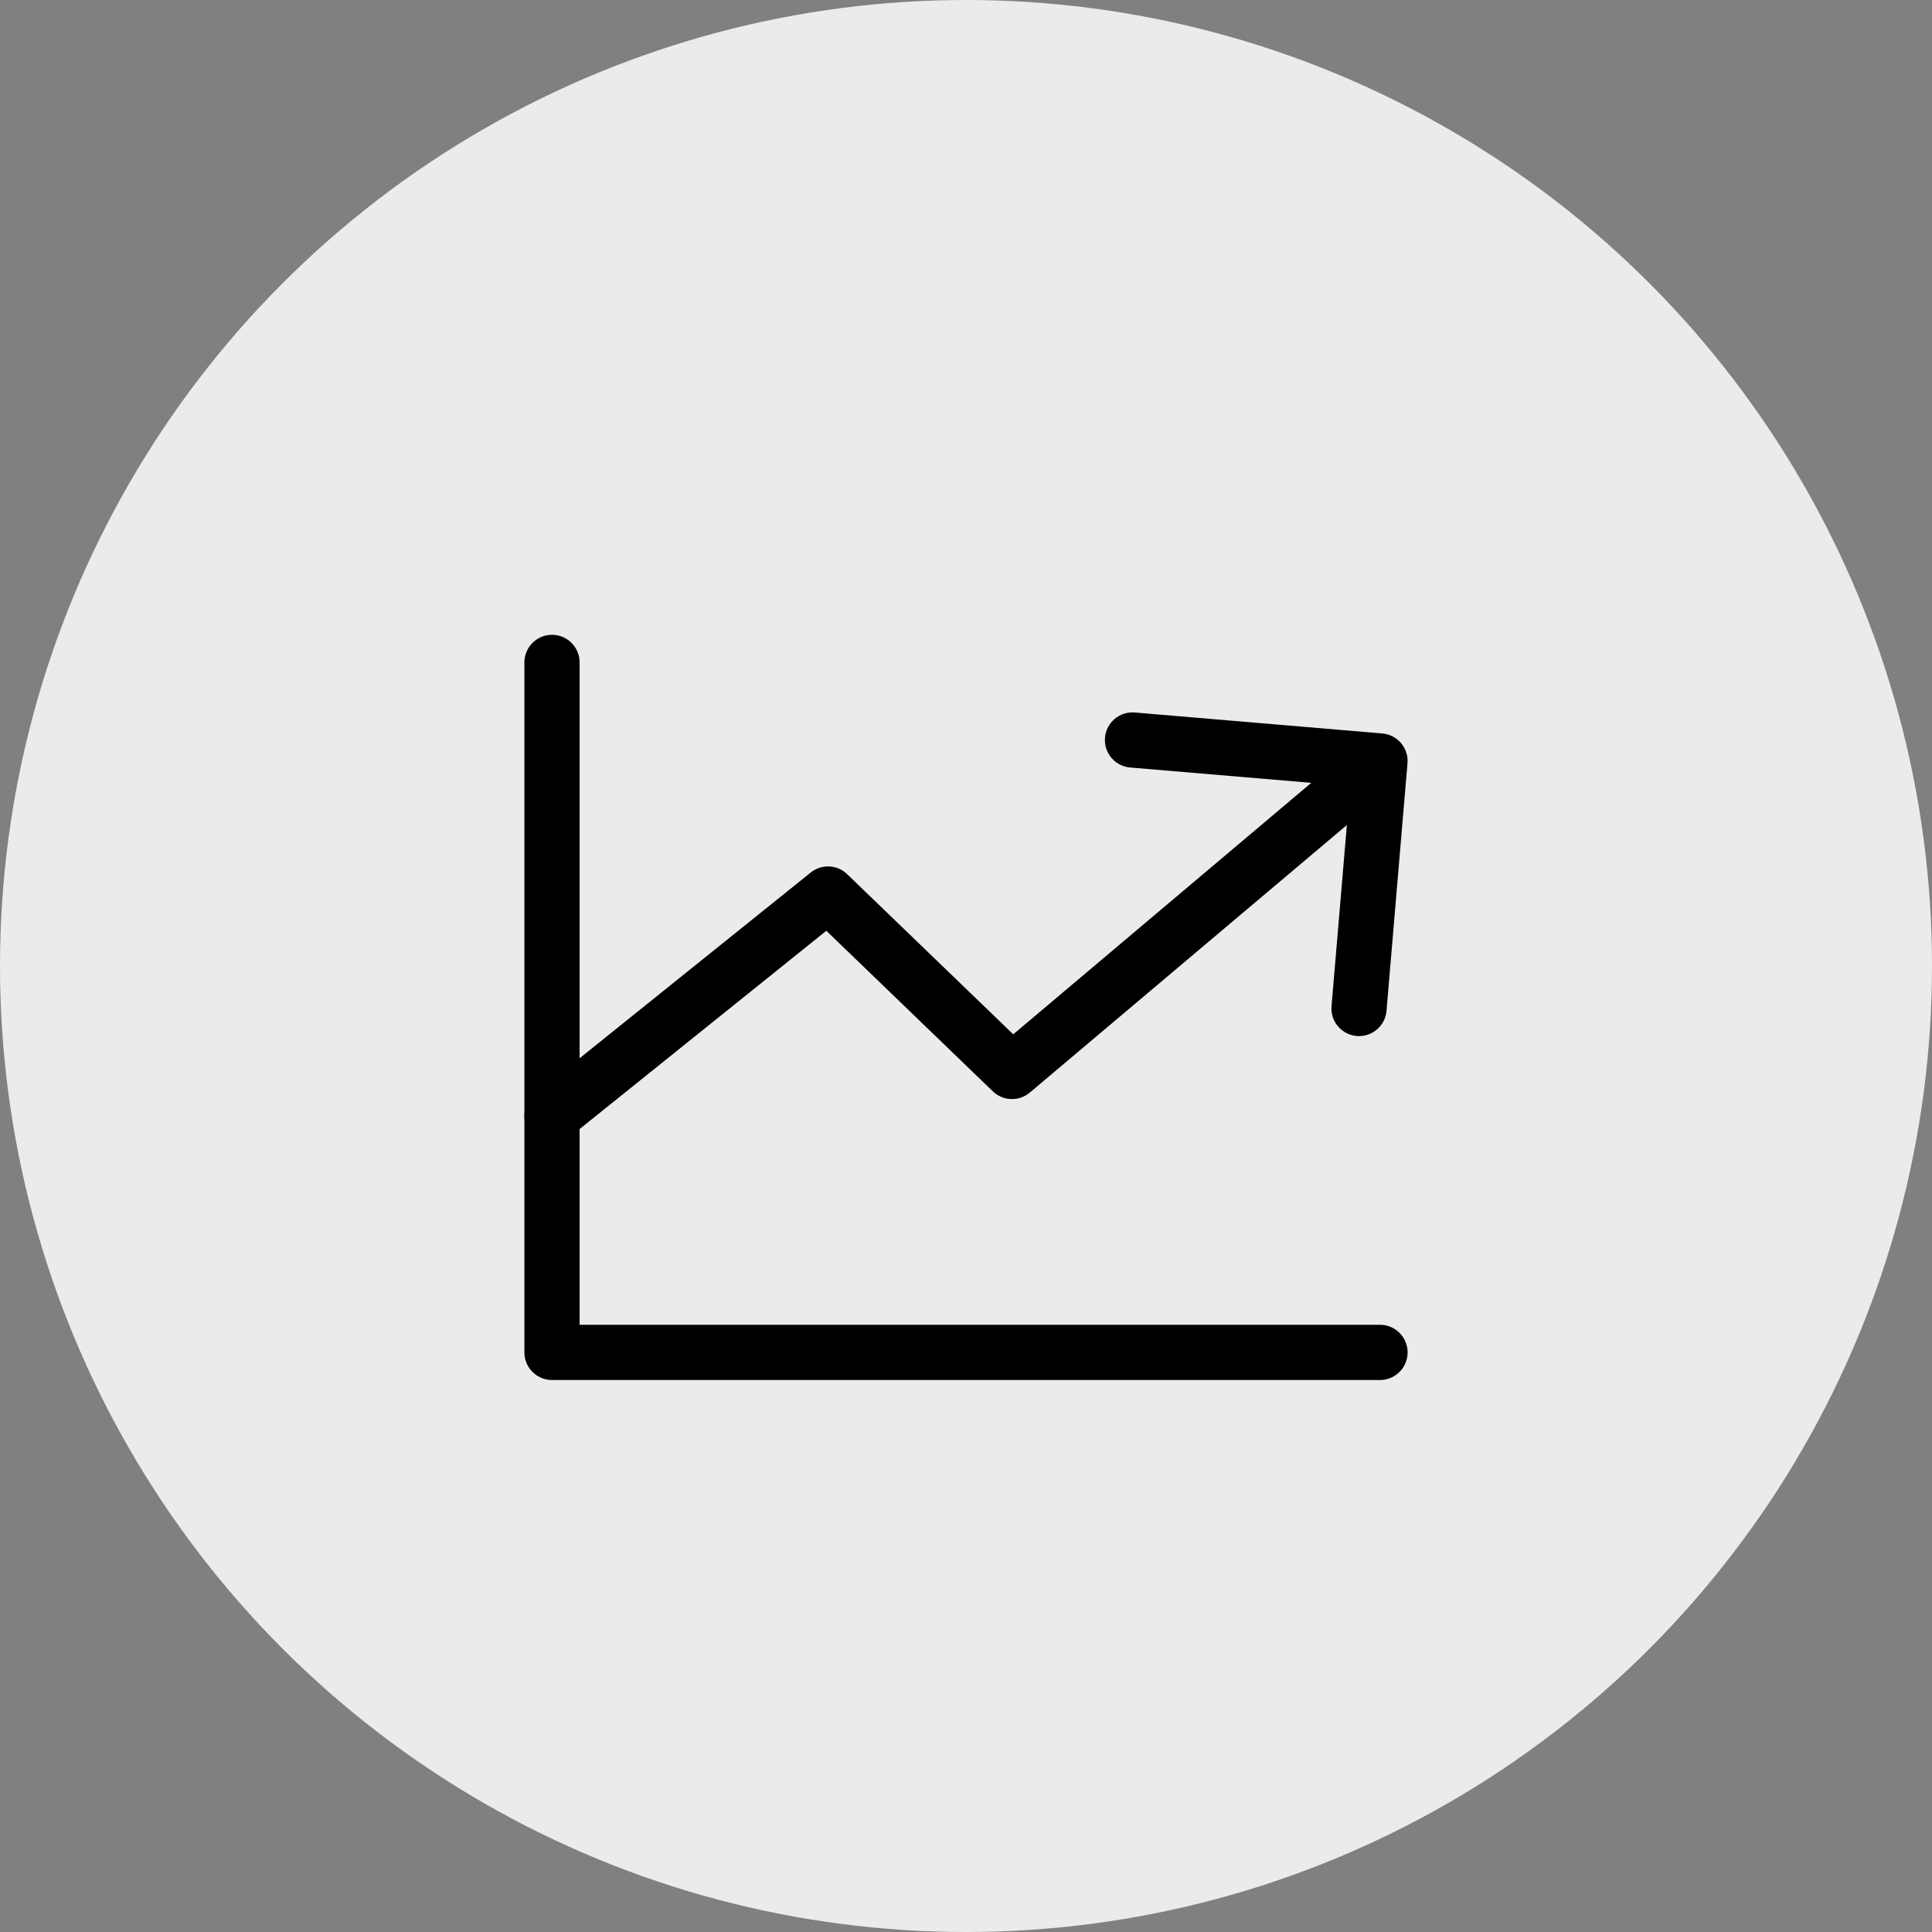 <svg width="70" height="70" viewBox="0 0 70 70" fill="none" xmlns="http://www.w3.org/2000/svg">
<rect x="0" y="0" width="70" height="70" fill="#808080" stroke="none"/>
<circle cx="35" cy="35" r="35" fill="#EBEBEB"/>
<path d="M50 49H20V24" stroke="black" stroke-width="2" stroke-linecap="round" stroke-linejoin="round"/>
<path d="M50.996 27.656C51.043 27.105 50.635 26.622 50.084 26.575L41.117 25.815C40.566 25.768 40.082 26.177 40.036 26.727C39.989 27.277 40.397 27.761 40.948 27.808L48.919 28.483L48.244 36.455C48.197 37.005 48.605 37.489 49.156 37.536C49.706 37.582 50.19 37.174 50.236 36.624L50.996 27.656ZM36.667 38.821L35.972 39.541C36.342 39.897 36.92 39.916 37.312 39.586L36.667 38.821ZM30 32.393L30.694 31.673C30.332 31.323 29.766 31.298 29.374 31.613L30 32.393ZM19.374 39.649C18.943 39.995 18.875 40.624 19.221 41.055C19.566 41.485 20.196 41.554 20.626 41.208L20 40.428L19.374 39.649ZM50 27.571L49.355 26.807L36.022 38.057L36.667 38.821L37.312 39.586L50.645 28.336L50 27.571ZM36.667 38.821L37.361 38.101L30.694 31.673L30 32.393L29.306 33.113L35.972 39.541L36.667 38.821ZM30 32.393L29.374 31.613L19.374 39.649L20 40.428L20.626 41.208L30.626 33.172L30 32.393Z" fill="black"/>
</svg>
